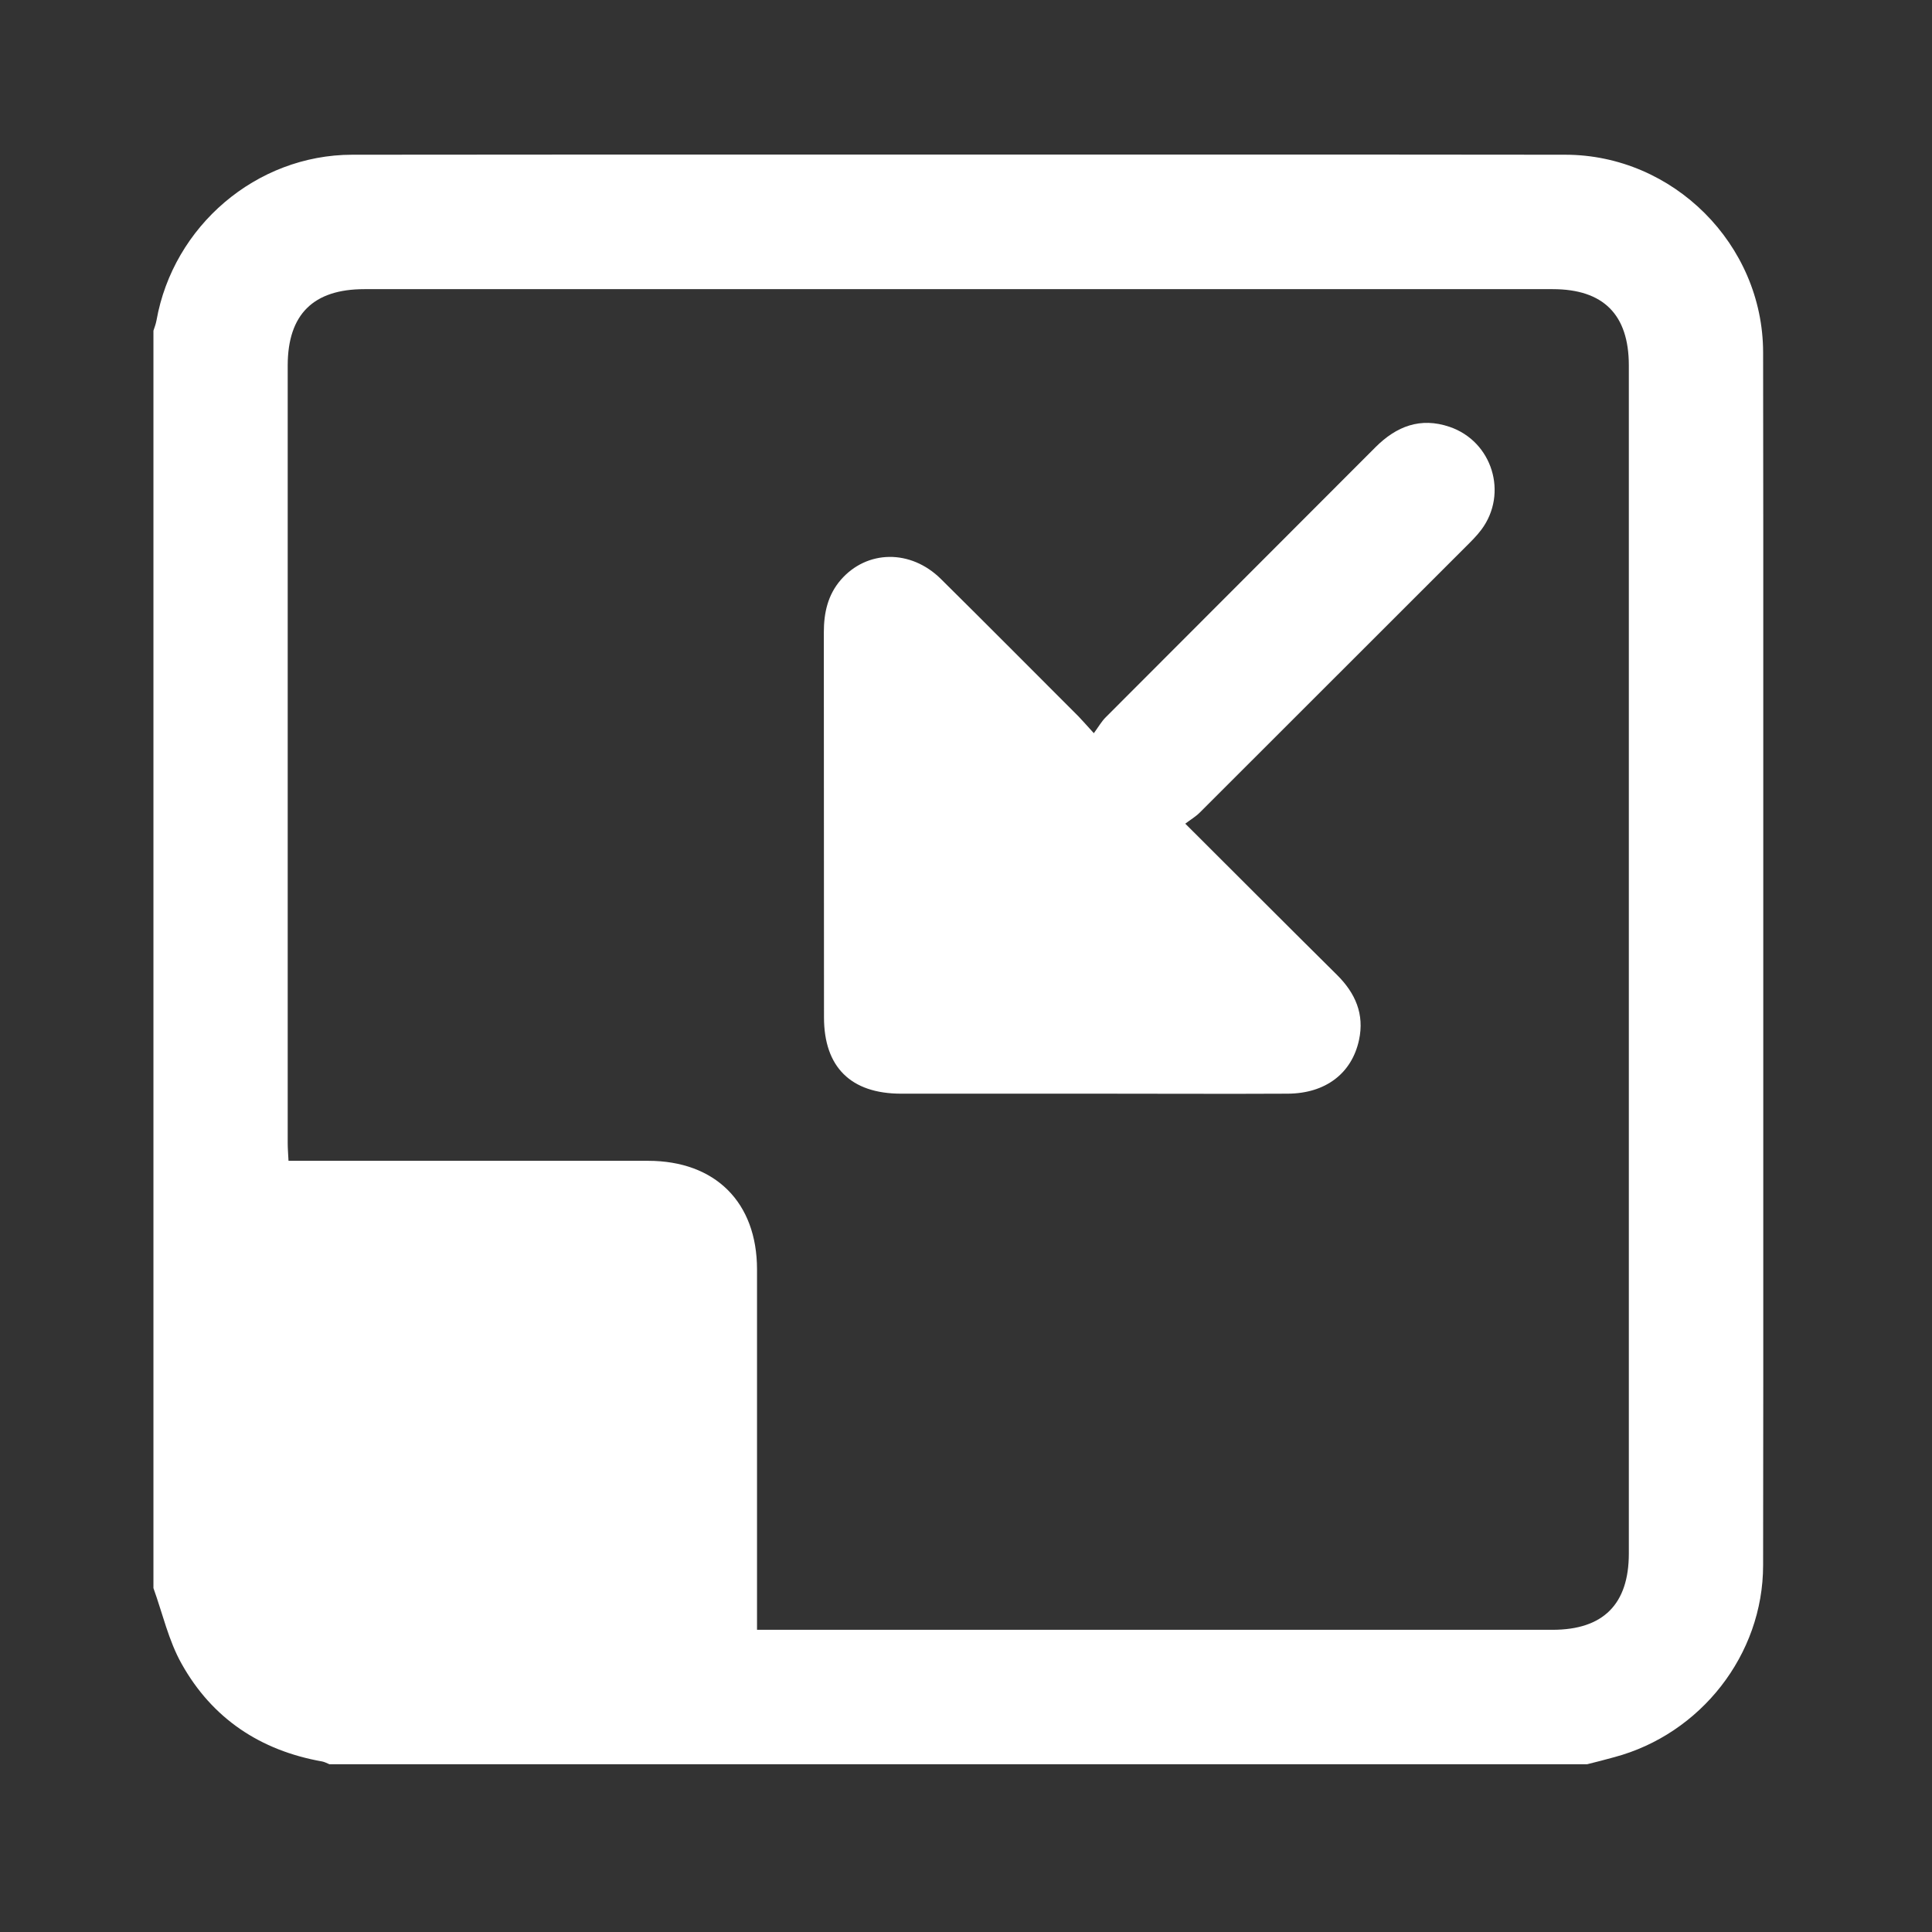 <svg xmlns="http://www.w3.org/2000/svg" xmlns:xlink="http://www.w3.org/1999/xlink" id="Layer_1" x="0px" y="0px" viewBox="0 0 120 120" style="enable-background:new 0 0 120 120;" xml:space="preserve"><rect x="0" y="0" width="120" height="120" fill="#333333" stroke="none"/><style type="text/css">	.st0{clip-path:url(#SVGID_00000021090088592979925590000016027931051595219859_);fill:#FFFFFF;}</style><g>	<defs>		<rect id="SVGID_1_" x="9.52" y="9.6" width="100" height="99.98"></rect>	</defs>	<clipPath id="SVGID_00000177454863216701388660000002004912295873873543_">		<use xlink:href="#SVGID_1_" style="overflow:visible;"></use>	</clipPath>	<path style="clip-path:url(#SVGID_00000177454863216701388660000002004912295873873543_);fill:#FFFFFF;" d="M47.02,101.23h1.08  c16.11,0,32.22,0,48.33,0c3.15,0,4.74-1.59,4.74-4.74c0-24.6,0-49.2,0-73.79c0-3.16-1.58-4.74-4.73-4.74c-24.6,0-49.21,0-73.81,0  c-3.17,0-4.75,1.57-4.76,4.72c0,16.11,0,32.21,0,48.32c0,0.34,0.03,0.69,0.05,1.1h1.14c7.06,0,14.12,0,21.19,0  c4.18,0,6.77,2.58,6.77,6.75c0,7.06,0,14.12,0,21.18V101.23z M98.58,109.58H20.46c-0.15-0.06-0.29-0.14-0.44-0.17  c-3.85-0.68-6.84-2.67-8.74-6.07c-0.81-1.44-1.18-3.12-1.75-4.7v-78.1c0.07-0.21,0.15-0.42,0.19-0.64  c1.04-5.85,6.19-10.28,12.15-10.29c25.12-0.02,50.24-0.03,75.36,0c6.7,0.01,12.27,5.57,12.28,12.27c0.03,25.11,0.03,50.23,0,75.34  c0,5.57-3.89,10.49-9.24,11.92C99.7,109.3,99.14,109.44,98.58,109.58"></path>	<path style="clip-path:url(#SVGID_00000177454863216701388660000002004912295873873543_);fill:#FFFFFF;" d="M67.94,45.54  c0.3-0.41,0.48-0.73,0.73-0.98c5.58-5.6,11.18-11.18,16.76-16.78c1.31-1.31,2.8-1.88,4.6-1.27c2.66,0.9,3.66,4.14,1.98,6.39  c-0.29,0.39-0.64,0.73-0.99,1.08c-5.5,5.5-11,11-16.5,16.49c-0.25,0.25-0.57,0.44-0.9,0.69c3.25,3.24,6.32,6.32,9.42,9.39  c1.14,1.13,1.72,2.44,1.37,4.05c-0.45,2.08-2.09,3.32-4.43,3.33c-3.81,0.02-7.61,0-11.42,0c-4.2,0-8.4,0-12.59,0  c-3.12,0-4.79-1.65-4.79-4.74c-0.01-7.97,0-15.94-0.01-23.91c0-1.21,0.24-2.32,1.05-3.26c1.62-1.87,4.34-1.92,6.22-0.06  c2.87,2.84,5.71,5.7,8.56,8.55C67.26,44.78,67.49,45.05,67.94,45.54"></path></g></svg>